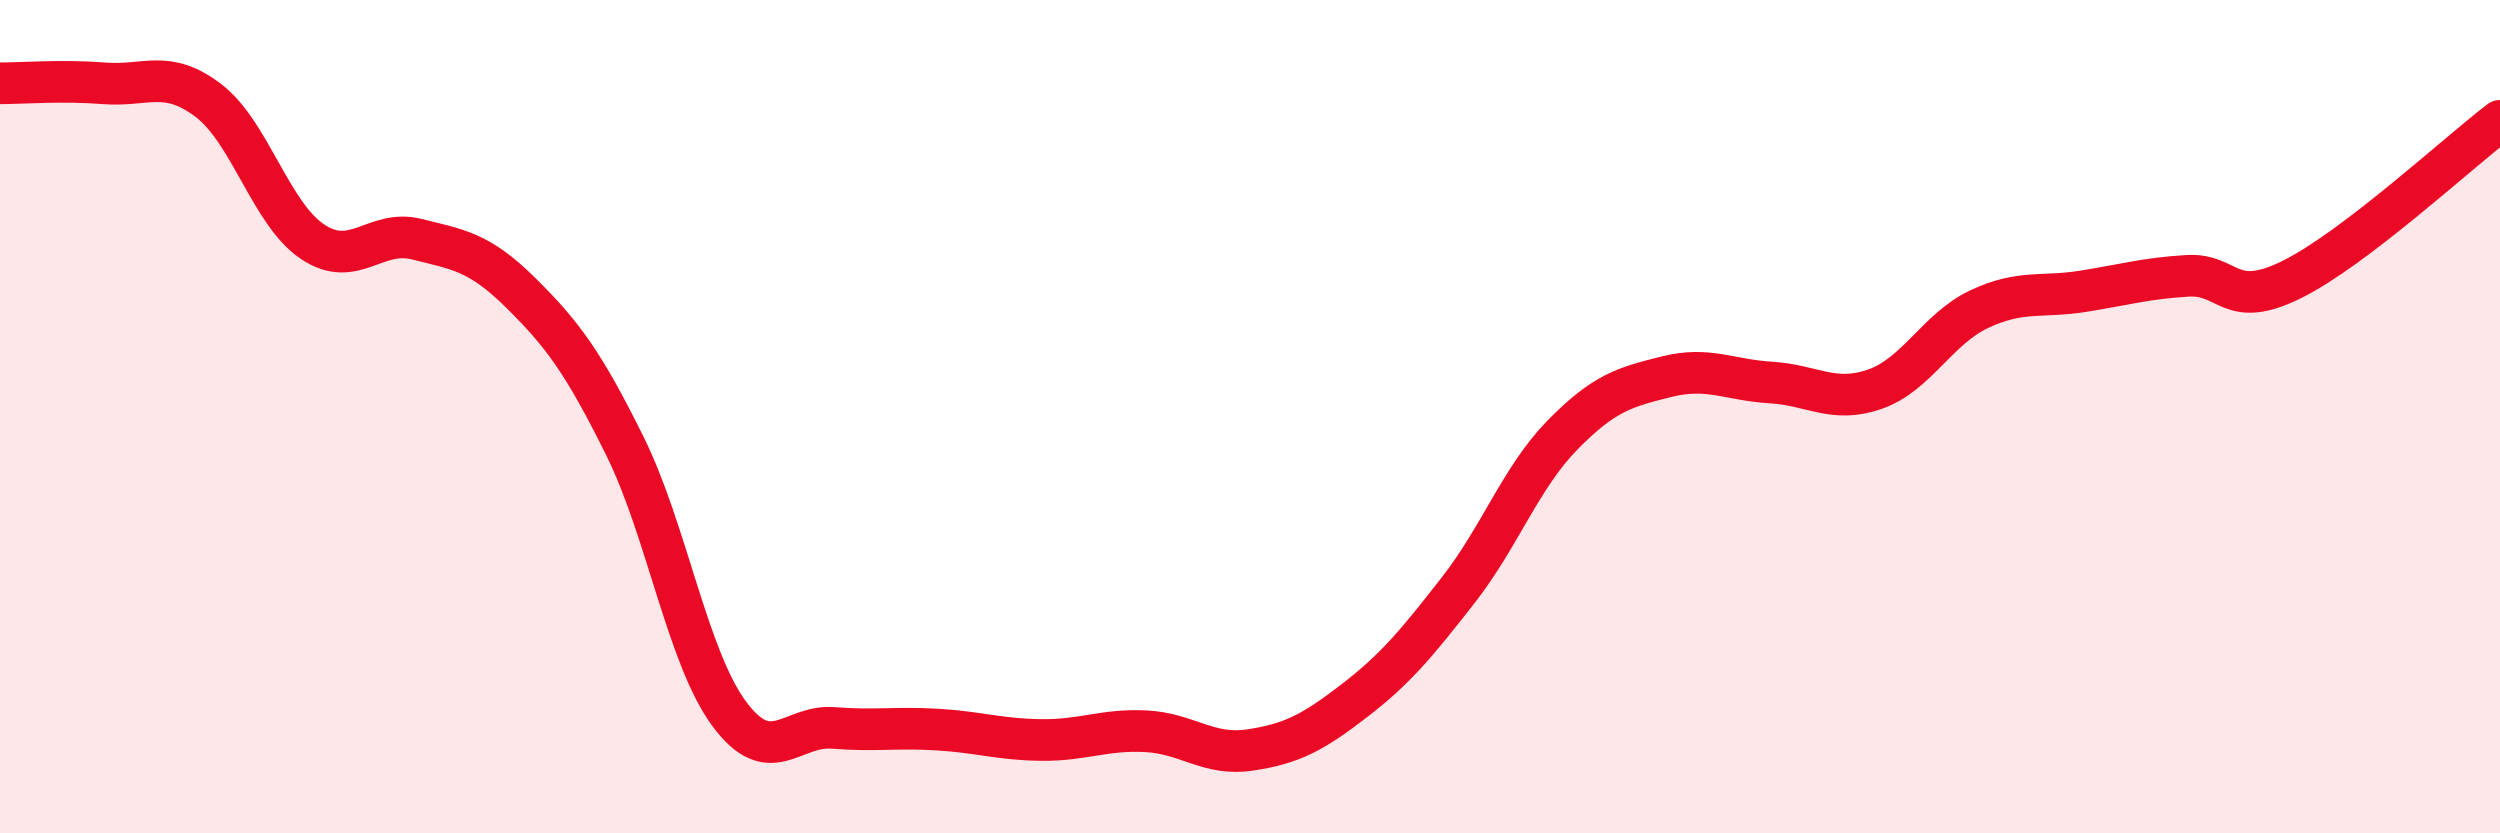 
    <svg width="60" height="20" viewBox="0 0 60 20" xmlns="http://www.w3.org/2000/svg">
      <path
        d="M 0,2 C 0.5,2 1.5,1.92 2.5,2 C 3.5,2.08 4,1.65 5,2.41 C 6,3.17 6.5,5.13 7.5,5.8 C 8.5,6.47 9,5.49 10,5.74 C 11,5.99 11.5,6.04 12.5,7.03 C 13.5,8.02 14,8.69 15,10.71 C 16,12.73 16.5,15.78 17.5,17.13 C 18.5,18.48 19,17.39 20,17.47 C 21,17.55 21.5,17.45 22.5,17.51 C 23.5,17.57 24,17.75 25,17.76 C 26,17.77 26.5,17.5 27.5,17.55 C 28.5,17.6 29,18.15 30,18 C 31,17.85 31.5,17.59 32.5,16.82 C 33.5,16.05 34,15.44 35,14.16 C 36,12.88 36.5,11.46 37.5,10.44 C 38.5,9.42 39,9.29 40,9.04 C 41,8.79 41.5,9.12 42.5,9.18 C 43.5,9.24 44,9.69 45,9.34 C 46,8.99 46.5,7.89 47.5,7.42 C 48.5,6.95 49,7.15 50,6.99 C 51,6.83 51.5,6.68 52.5,6.62 C 53.5,6.56 53.5,7.45 55,6.71 C 56.5,5.97 59,3.66 60,2.9L60 20L0 20Z"
        fill="#EB0A25"
        opacity="0.1"
        stroke-linecap="round"
        stroke-linejoin="round"
      />
      <path
        d="M 0,2 C 0.5,2 1.5,1.92 2.5,2 C 3.5,2.08 4,1.65 5,2.41 C 6,3.17 6.5,5.13 7.5,5.8 C 8.5,6.47 9,5.49 10,5.74 C 11,5.99 11.5,6.04 12.5,7.03 C 13.5,8.02 14,8.69 15,10.71 C 16,12.73 16.5,15.78 17.5,17.13 C 18.5,18.48 19,17.39 20,17.47 C 21,17.55 21.5,17.45 22.5,17.51 C 23.5,17.57 24,17.75 25,17.76 C 26,17.77 26.5,17.5 27.5,17.55 C 28.5,17.6 29,18.15 30,18 C 31,17.85 31.5,17.59 32.5,16.82 C 33.5,16.05 34,15.44 35,14.16 C 36,12.88 36.5,11.46 37.5,10.44 C 38.5,9.42 39,9.29 40,9.04 C 41,8.79 41.5,9.12 42.5,9.18 C 43.5,9.24 44,9.69 45,9.34 C 46,8.99 46.5,7.89 47.5,7.42 C 48.5,6.95 49,7.15 50,6.99 C 51,6.83 51.5,6.68 52.5,6.62 C 53.5,6.56 53.5,7.45 55,6.71 C 56.5,5.97 59,3.66 60,2.9"
        stroke="#EB0A25"
        stroke-width="1"
        fill="none"
        stroke-linecap="round"
        stroke-linejoin="round"
      />
    </svg>
  